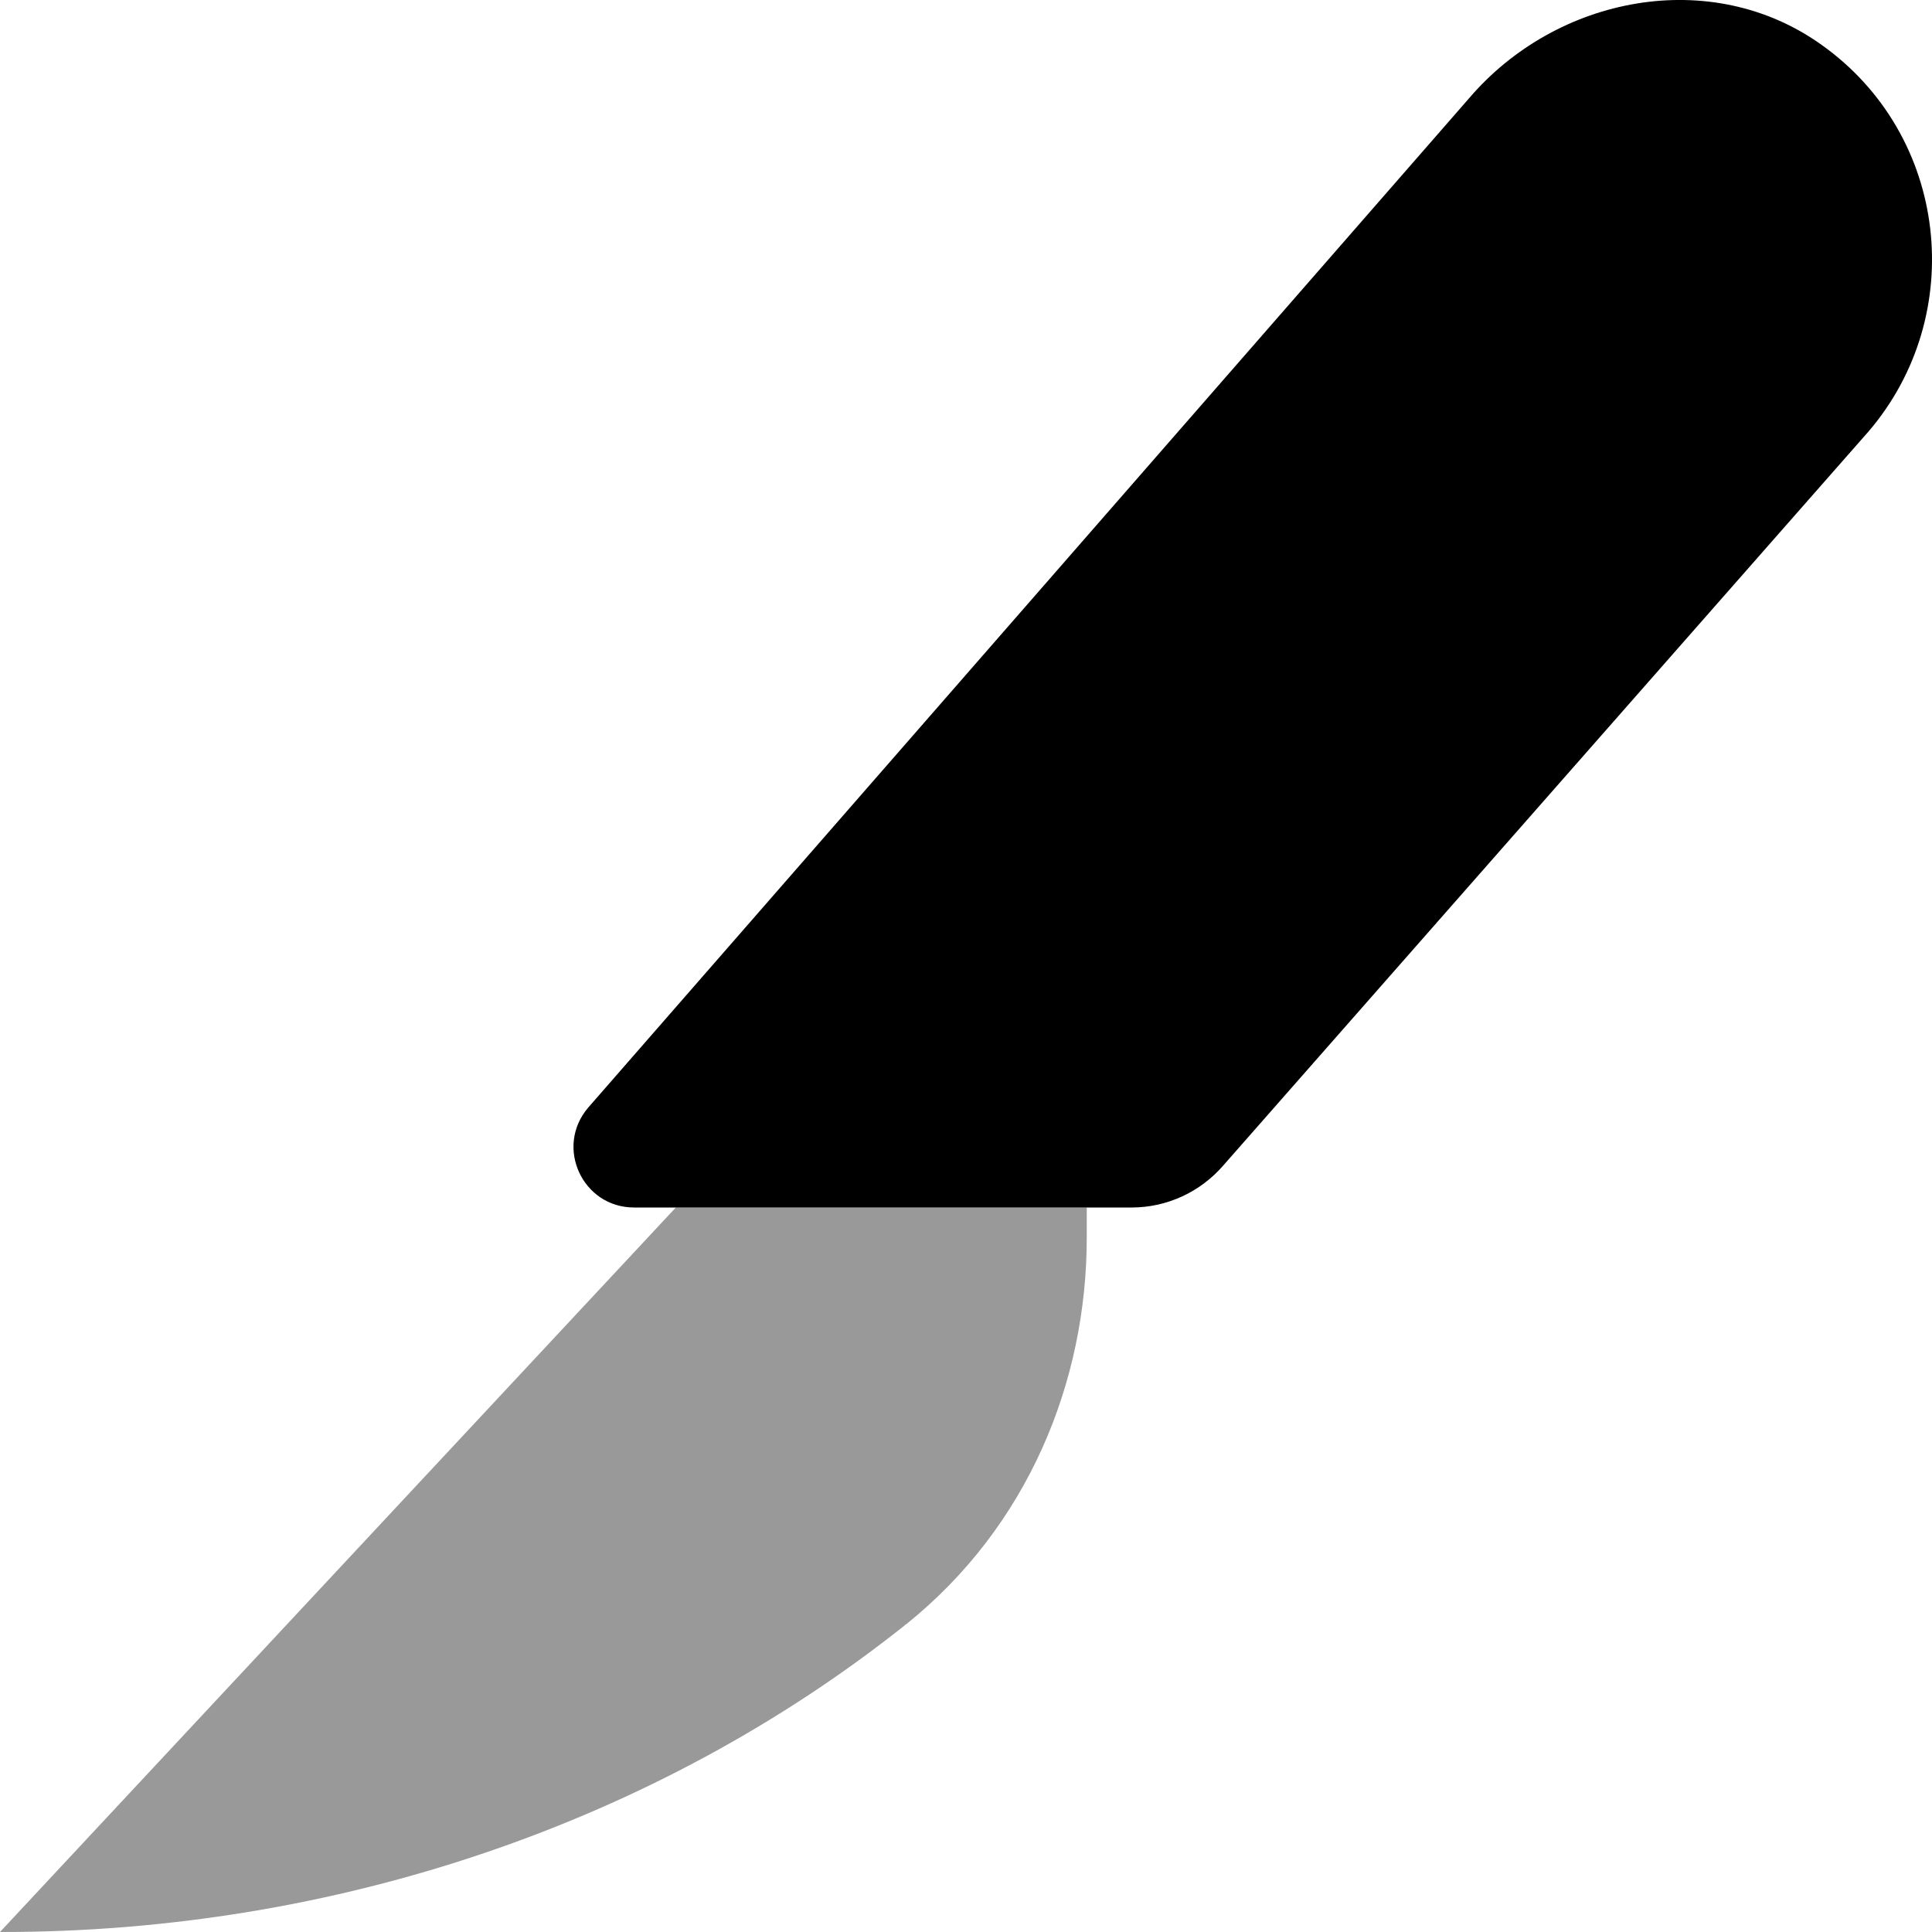 <svg xmlns="http://www.w3.org/2000/svg" viewBox="0 0 512 512"><!--! Font Awesome Pro 6.0.0-beta3 by @fontawesome - https://fontawesome.com License - https://fontawesome.com/license (Commercial License) Copyright 2021 Fonticons, Inc. --><defs><style>.fa-secondary{opacity:.4}</style></defs><path class="fa-primary" d="M482.7 11.86c-29.23-20.88-70.21-13-93.44 14.25L155.9 293.5c-8.994 10.5-1.498 26.5 12.12 26.5h131.9c9.369 0 18.24-4.125 24.36-11.25l170.9-194.4C521.6 83.49 516.5 35.86 482.7 11.86z"/><path class="fa-secondary" d="M0 512c88.97 .125 174.1-29.12 239.6-81.13c.256-.25 .383-.375 .639-.5C272.3 404.6 288 366.4 288 328V320H179.1L0 512z"/></svg>